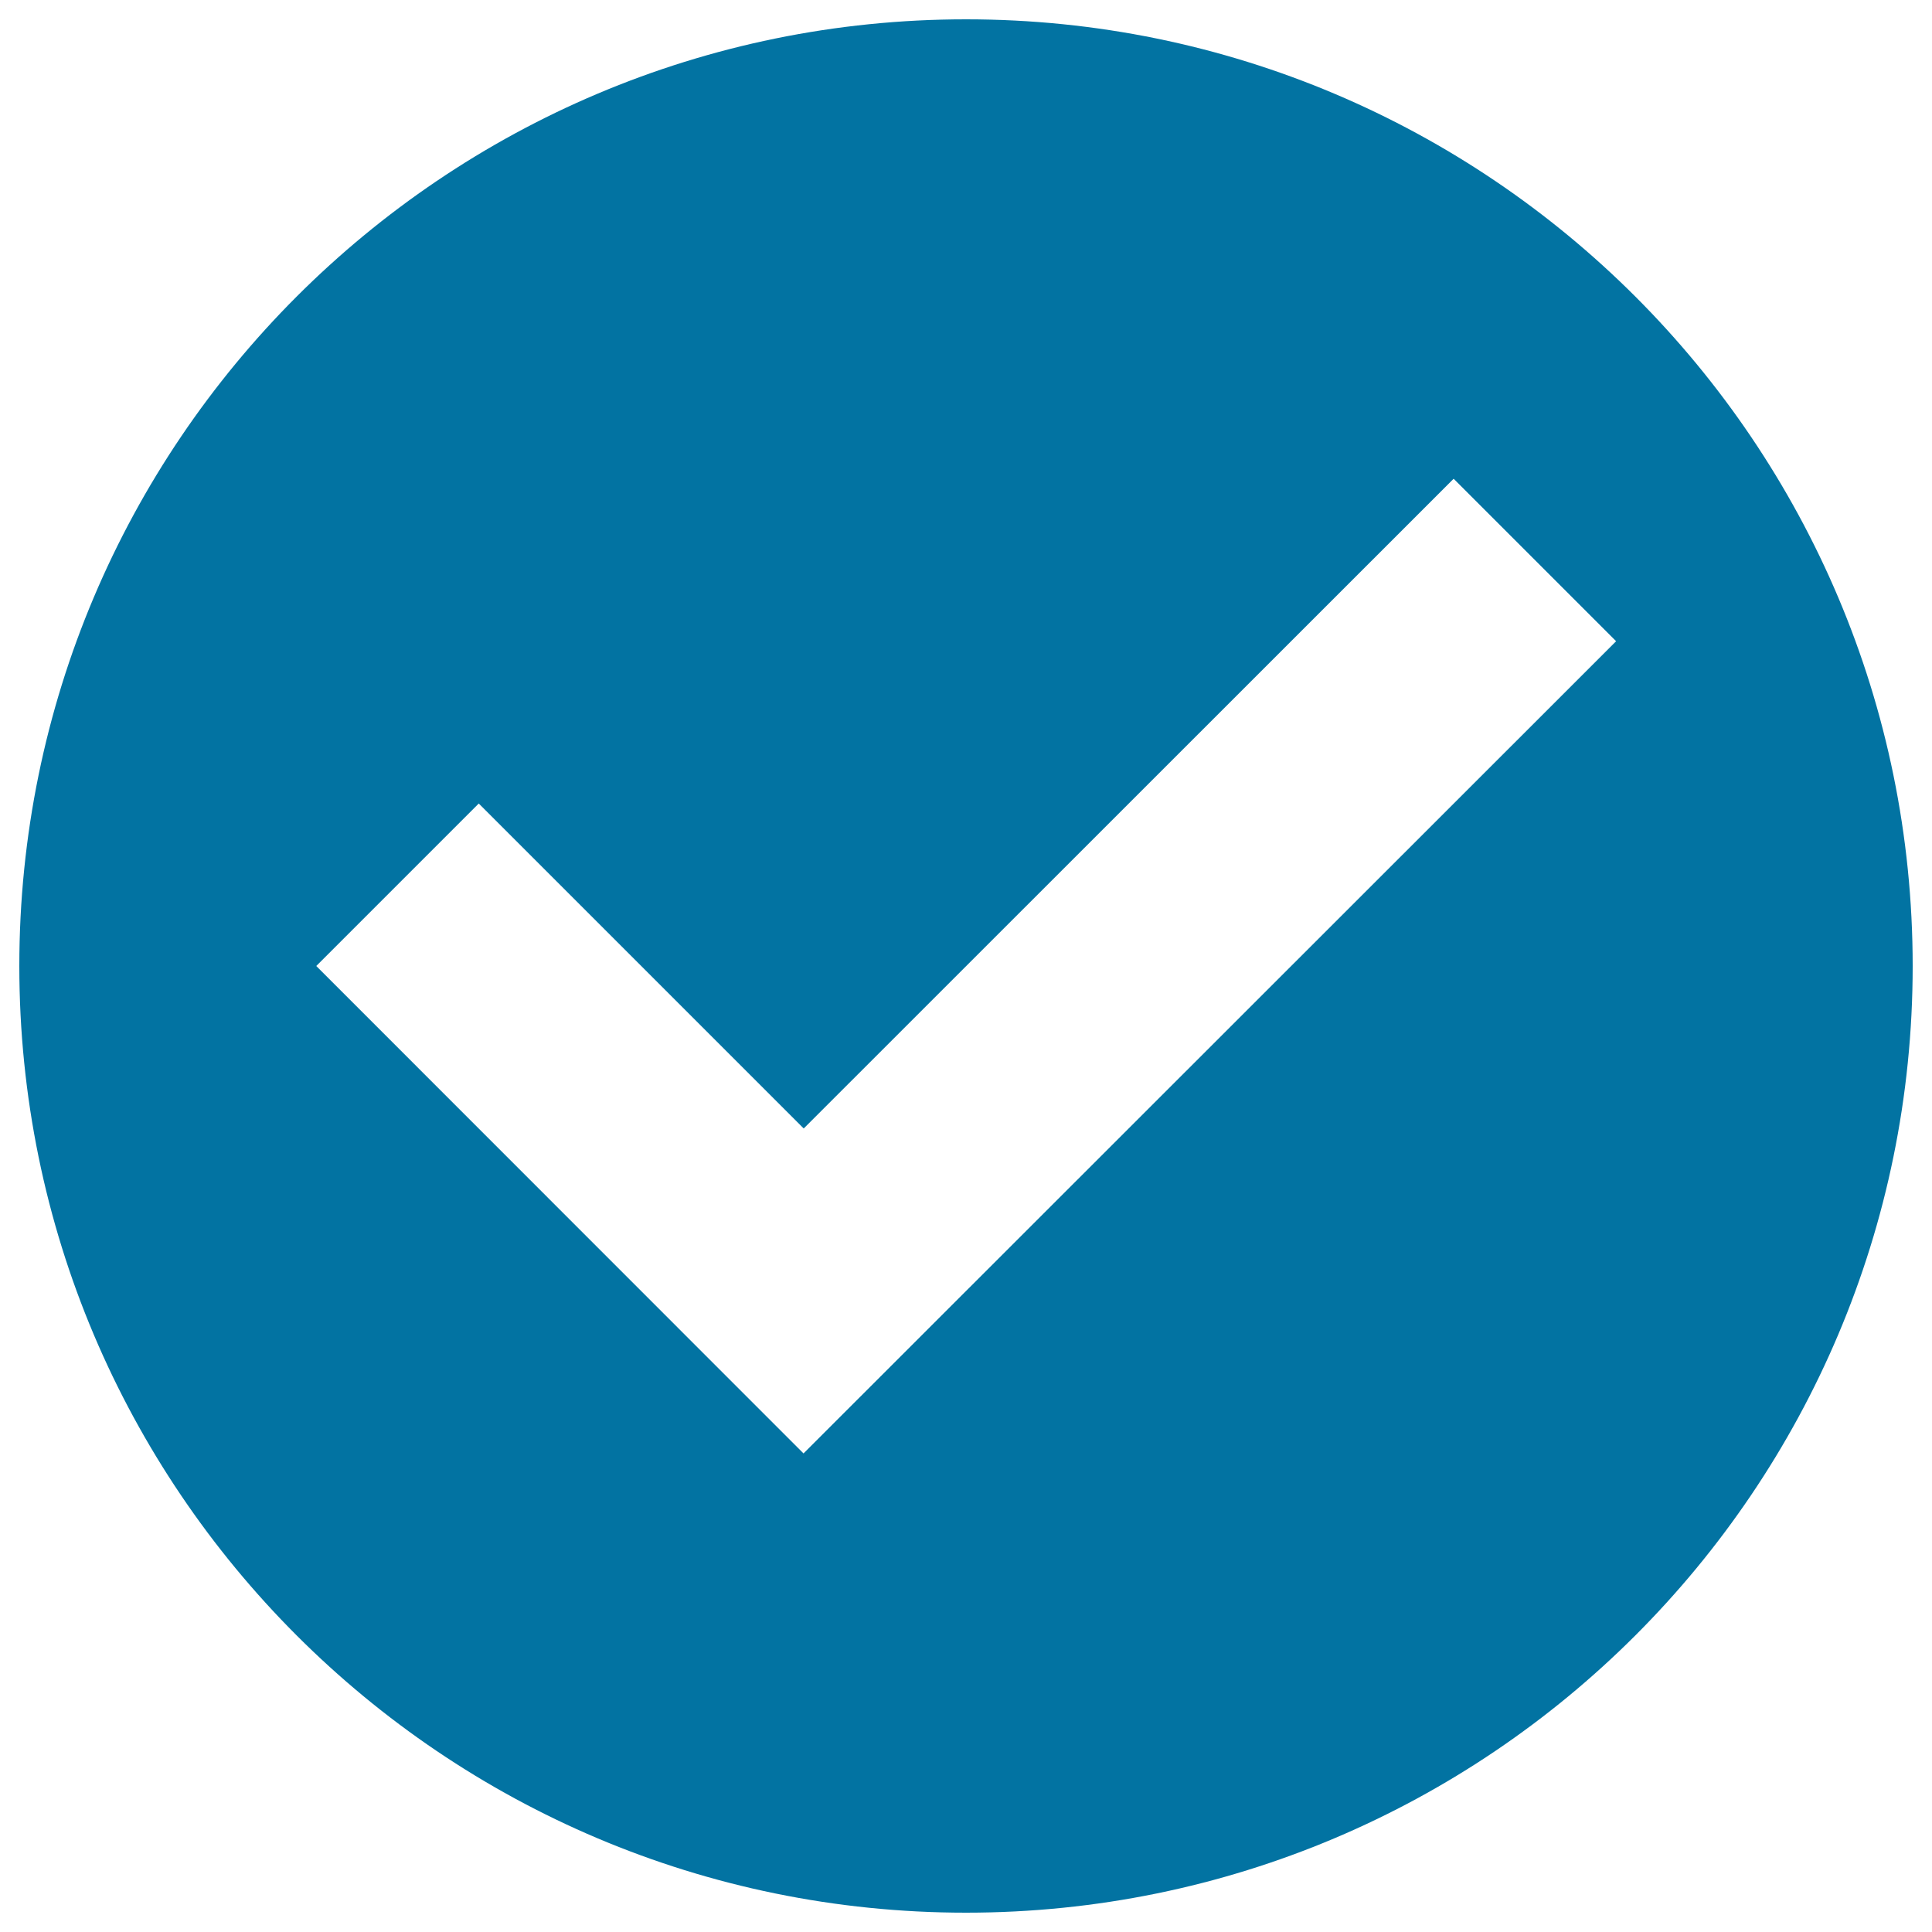 <svg xmlns="http://www.w3.org/2000/svg" viewBox="0 0 1000 1000" style="fill:#0273a2">
<title>Run Normal Prompt SVG icon</title>
<path d="M500,10C229.4,10,10,229.4,10,500c0,270.6,219.4,490,490,490c270.6,0,490-219.4,490-490C990,229.4,770.6,10,500,10z M415.9,752.3L163.7,500l84.1-84.1l168.2,168.2l336.4-336.3l84.1,84.1L415.9,752.3z"/>
</svg>